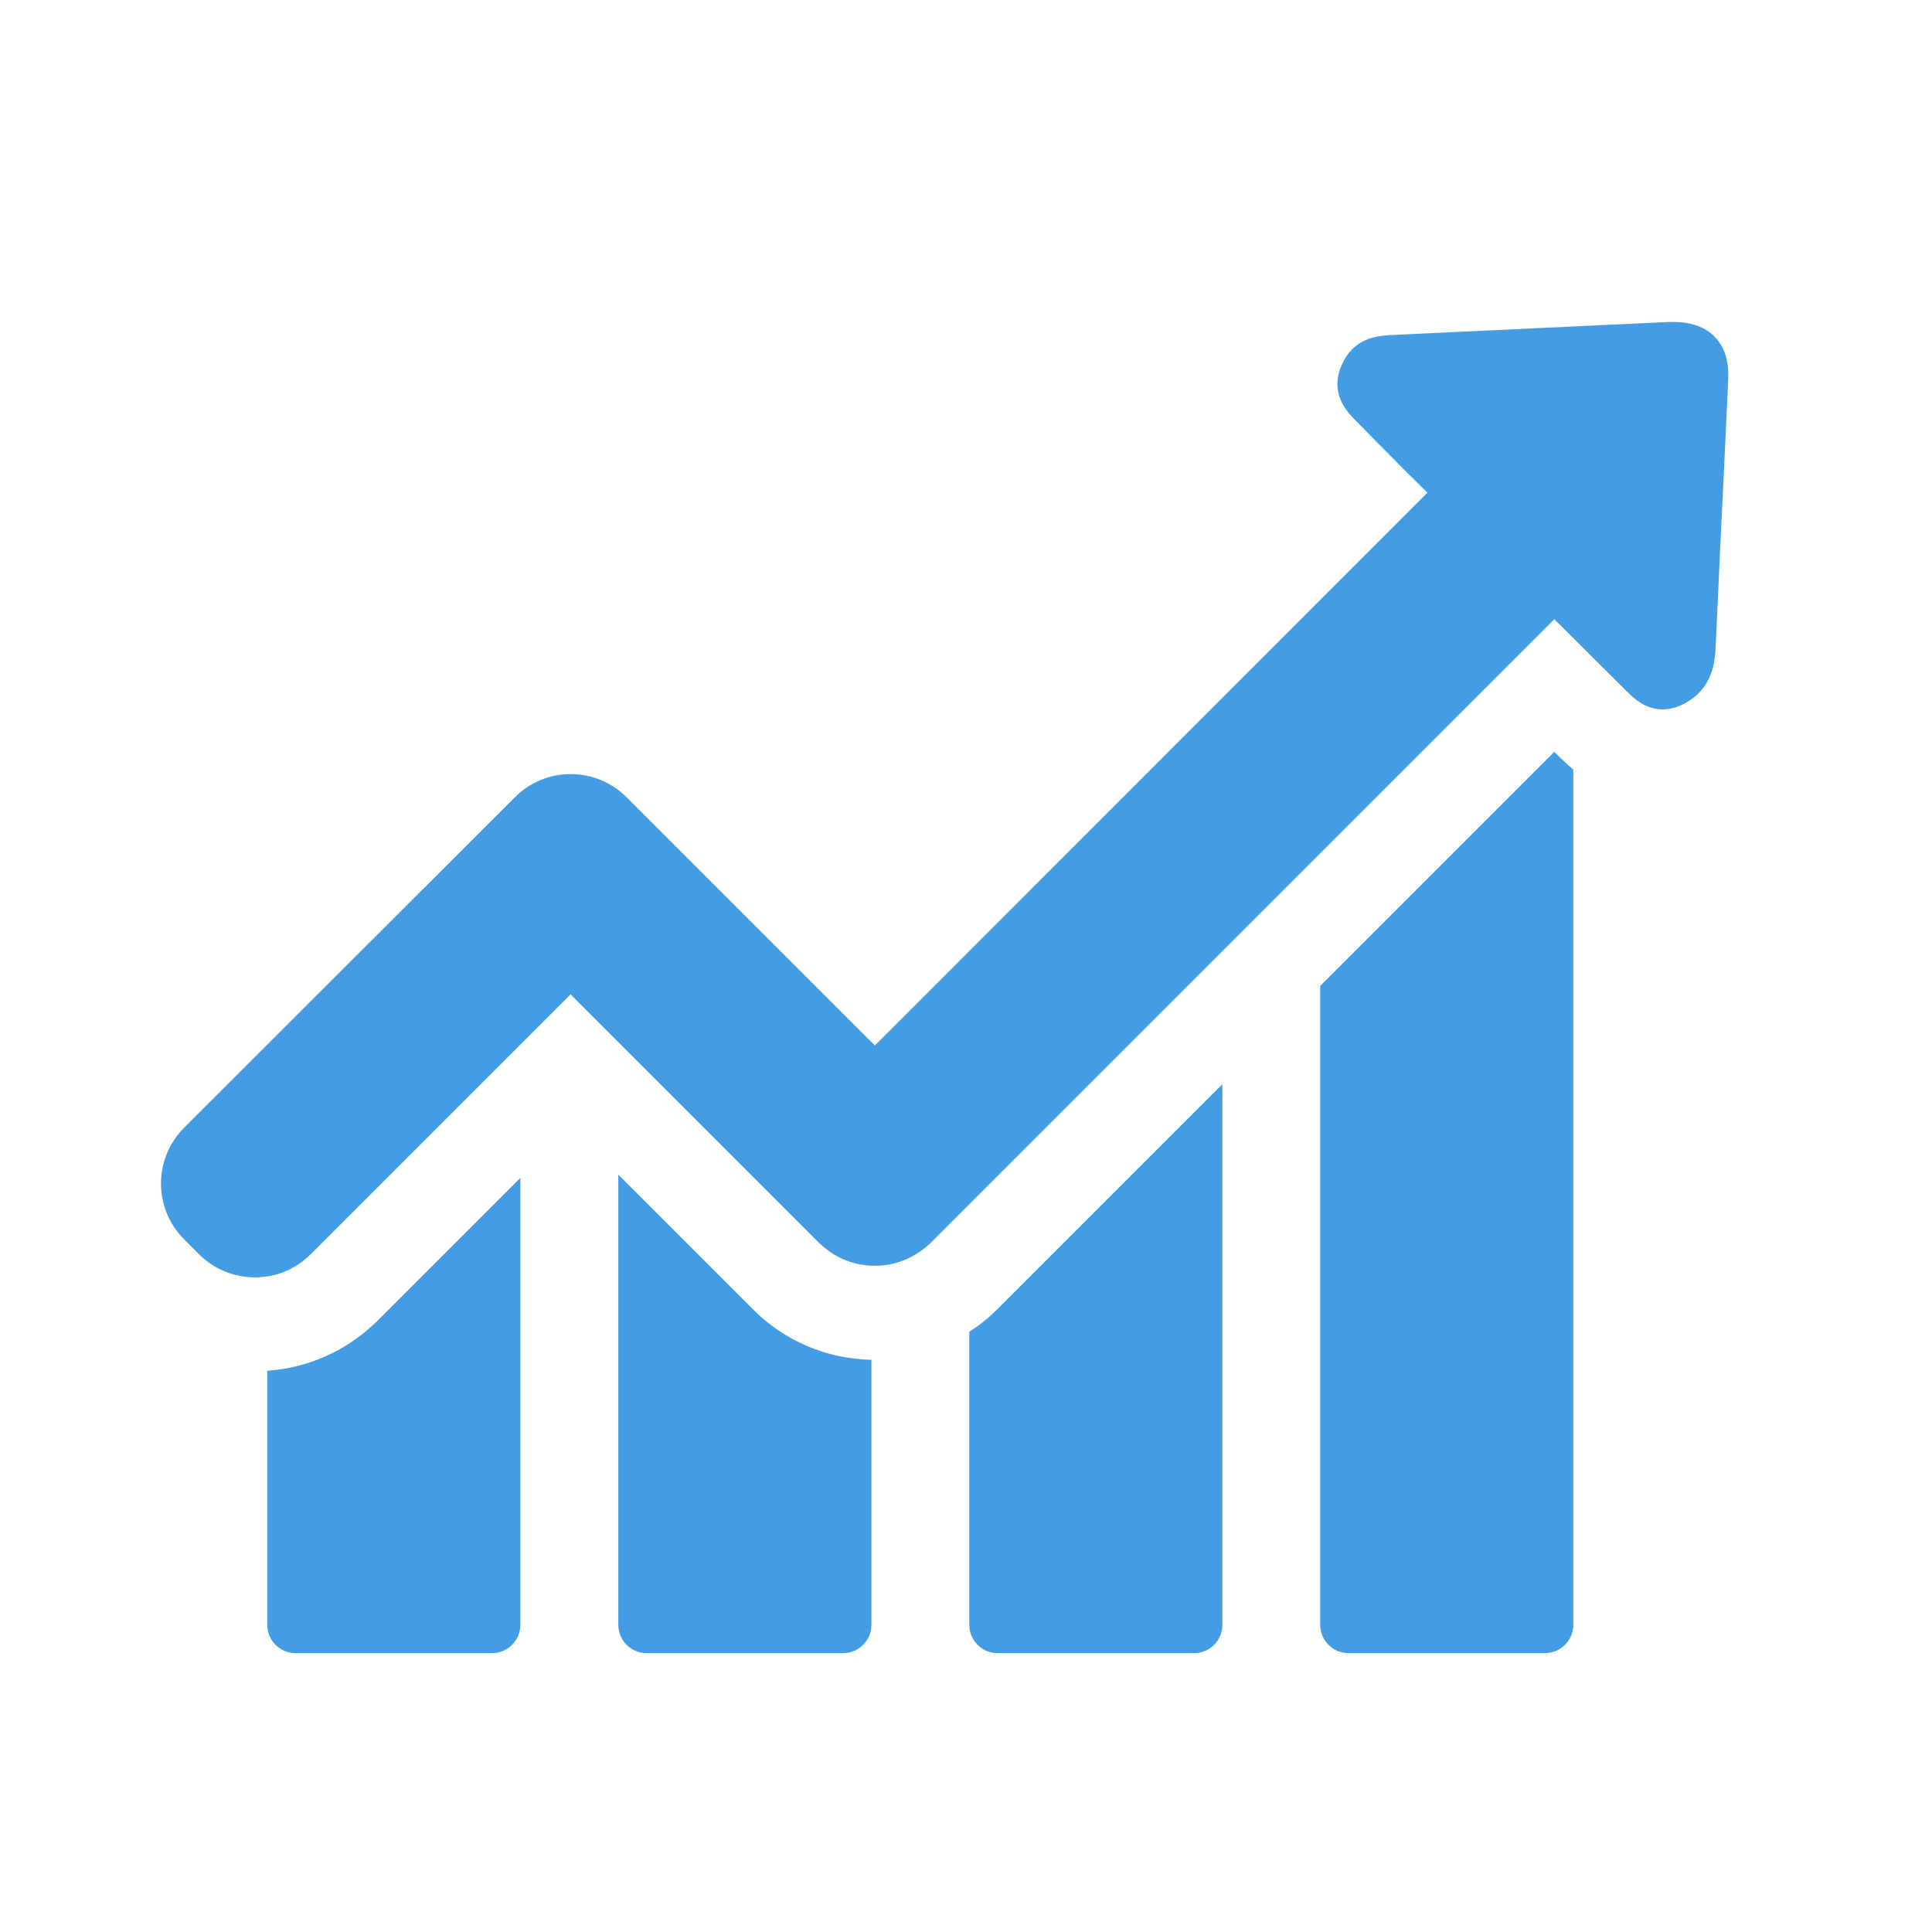 <svg width="24" height="24" viewBox="0 0 24 24" fill="none" xmlns="http://www.w3.org/2000/svg">
<rect width="24" height="24" fill="white"/>
<path d="M3.32 17.028V20.184C3.32 20.376 3.476 20.536 3.672 20.536H6.112C6.304 20.536 6.464 20.38 6.464 20.184V14.632L4.692 16.404C4.316 16.776 3.836 16.992 3.32 17.028Z" fill="#449CE4"/>
<path d="M7.681 14.592V20.184C7.681 20.376 7.837 20.536 8.033 20.536H10.473C10.665 20.536 10.825 20.38 10.825 20.184V16.892C10.269 16.88 9.749 16.66 9.357 16.268L7.681 14.592Z" fill="#449CE4"/>
<path d="M12.041 16.544V20.184C12.041 20.376 12.197 20.536 12.393 20.536H14.833C15.025 20.536 15.185 20.38 15.185 20.184V13.468L12.389 16.264C12.281 16.372 12.165 16.464 12.041 16.544Z" fill="#449CE4"/>
<path d="M19.308 9.34L16.4 12.248V20.184C16.4 20.376 16.556 20.536 16.752 20.536H19.192C19.384 20.536 19.544 20.38 19.544 20.184V9.56C19.464 9.492 19.404 9.432 19.36 9.392L19.308 9.34Z" fill="#449CE4"/>
<path d="M21.304 4.188C21.188 4.064 21.012 4 20.788 4C20.768 4 20.744 4 20.724 4C19.588 4.052 18.456 4.108 17.32 4.16C17.168 4.168 16.96 4.176 16.796 4.34C16.744 4.392 16.704 4.452 16.672 4.524C16.504 4.888 16.74 5.124 16.852 5.236L17.136 5.524C17.332 5.724 17.532 5.924 17.732 6.12L10.868 12.988L7.784 9.904C7.6 9.72 7.352 9.616 7.088 9.616C6.824 9.616 6.58 9.72 6.396 9.904L2.288 14.008C1.904 14.392 1.904 15.012 2.288 15.396L2.472 15.58C2.656 15.764 2.904 15.868 3.168 15.868C3.432 15.868 3.676 15.764 3.86 15.58L7.088 12.352L10.172 15.436C10.356 15.62 10.604 15.724 10.868 15.724C11.132 15.724 11.376 15.62 11.564 15.436L19.308 7.692L20.184 8.564C20.288 8.668 20.432 8.812 20.652 8.812C20.744 8.812 20.836 8.788 20.932 8.736C20.996 8.7 21.052 8.66 21.1 8.612C21.272 8.44 21.304 8.22 21.312 8.048C21.344 7.312 21.38 6.576 21.416 5.836L21.468 4.728C21.48 4.496 21.428 4.316 21.304 4.188Z" fill="#449CE4"/>
</svg>
